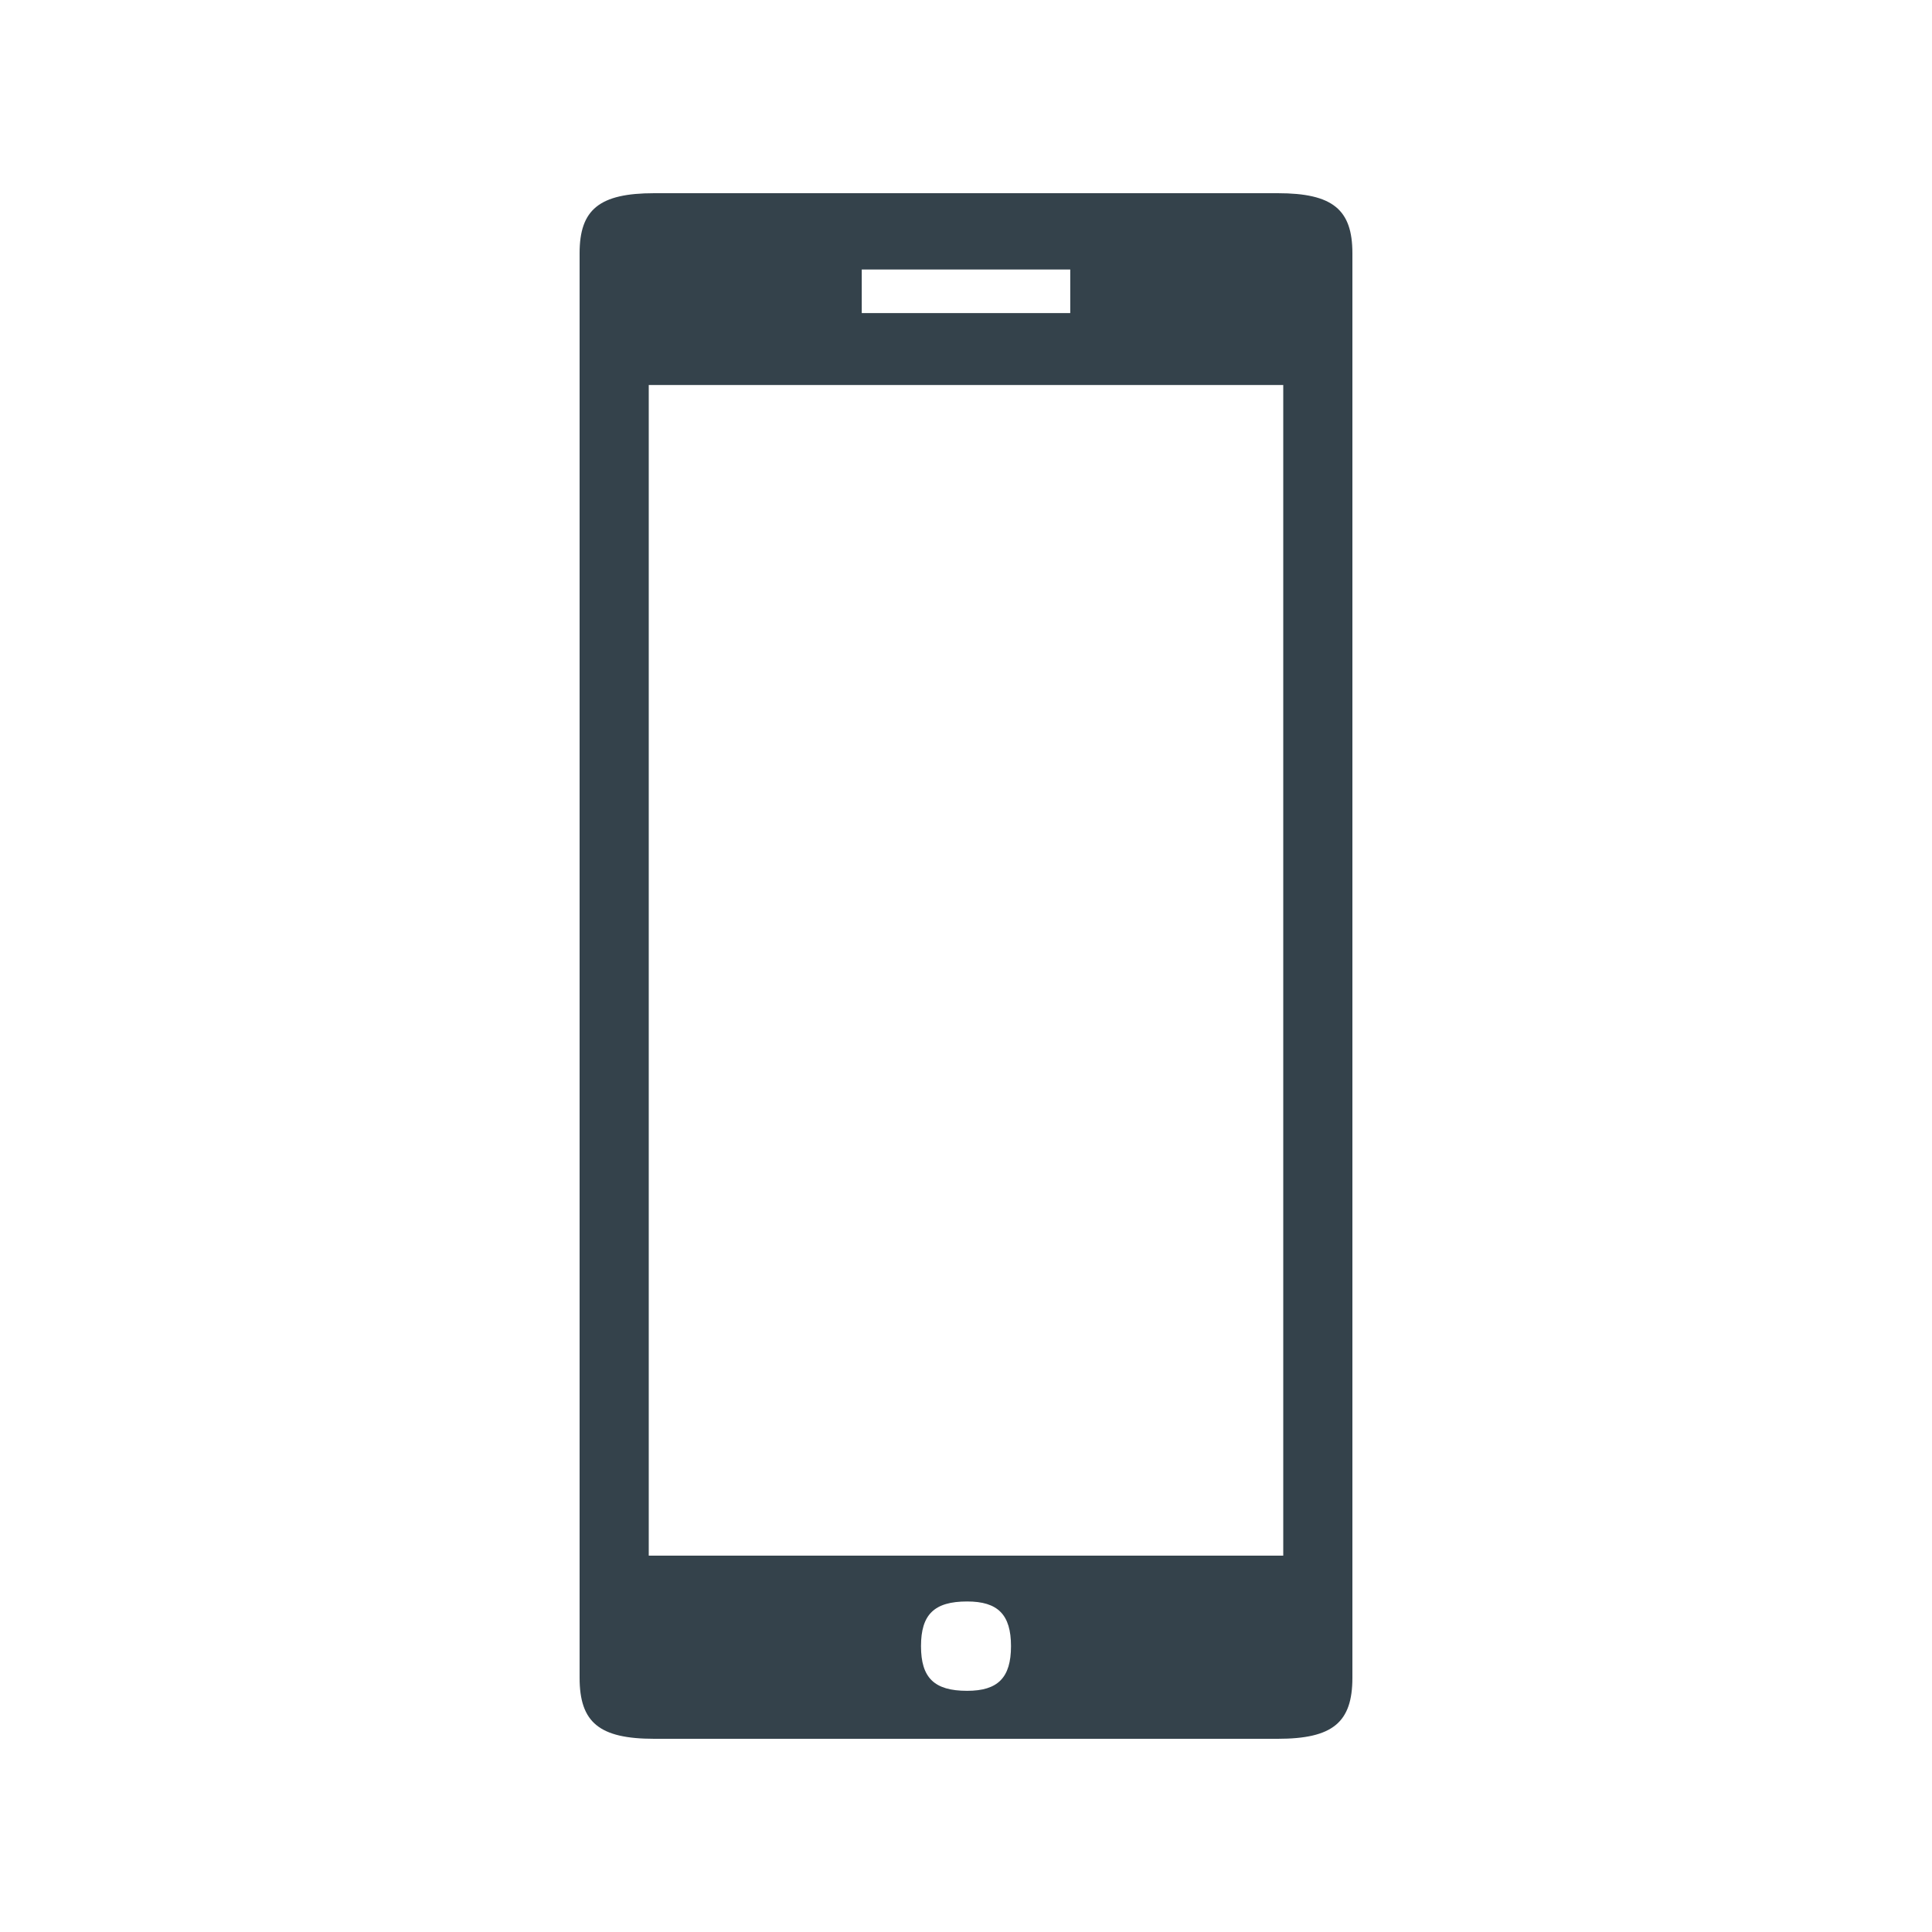 <?xml version="1.0" encoding="utf-8"?>
<svg width="24px" height="24px" viewBox="0 0 24 24" version="1.1" xmlns:xlink="http://www.w3.org/1999/xlink" xmlns="http://www.w3.org/2000/svg">
  <g id="5_icons/share/email-copy">
    <path d="M0.927 19.2C0.245 19.2 0 18.997 0 18.442L0 0.745C0 0.203 0.245 0 0.927 0L8.673 0C9.355 0 9.6 0.203 9.6 0.745L9.6 18.442C9.6 18.997 9.355 19.2 8.673 19.2L0.927 19.2ZM6.095 1.489L3.505 1.489L3.505 0.948L6.095 0.948L6.095 1.489ZM0.859 16.925L8.741 16.925L8.741 2.383L0.859 2.383L0.859 16.925ZM5.359 18.049C5.359 18.442 5.195 18.604 4.814 18.604C4.405 18.604 4.241 18.442 4.241 18.049C4.241 17.656 4.405 17.494 4.814 17.494C5.195 17.494 5.359 17.656 5.359 18.049Z" transform="translate(7.2 2.4)" id="(" fill="#34424B" fill-rule="evenodd" stroke="none" />
  </g>
</svg>